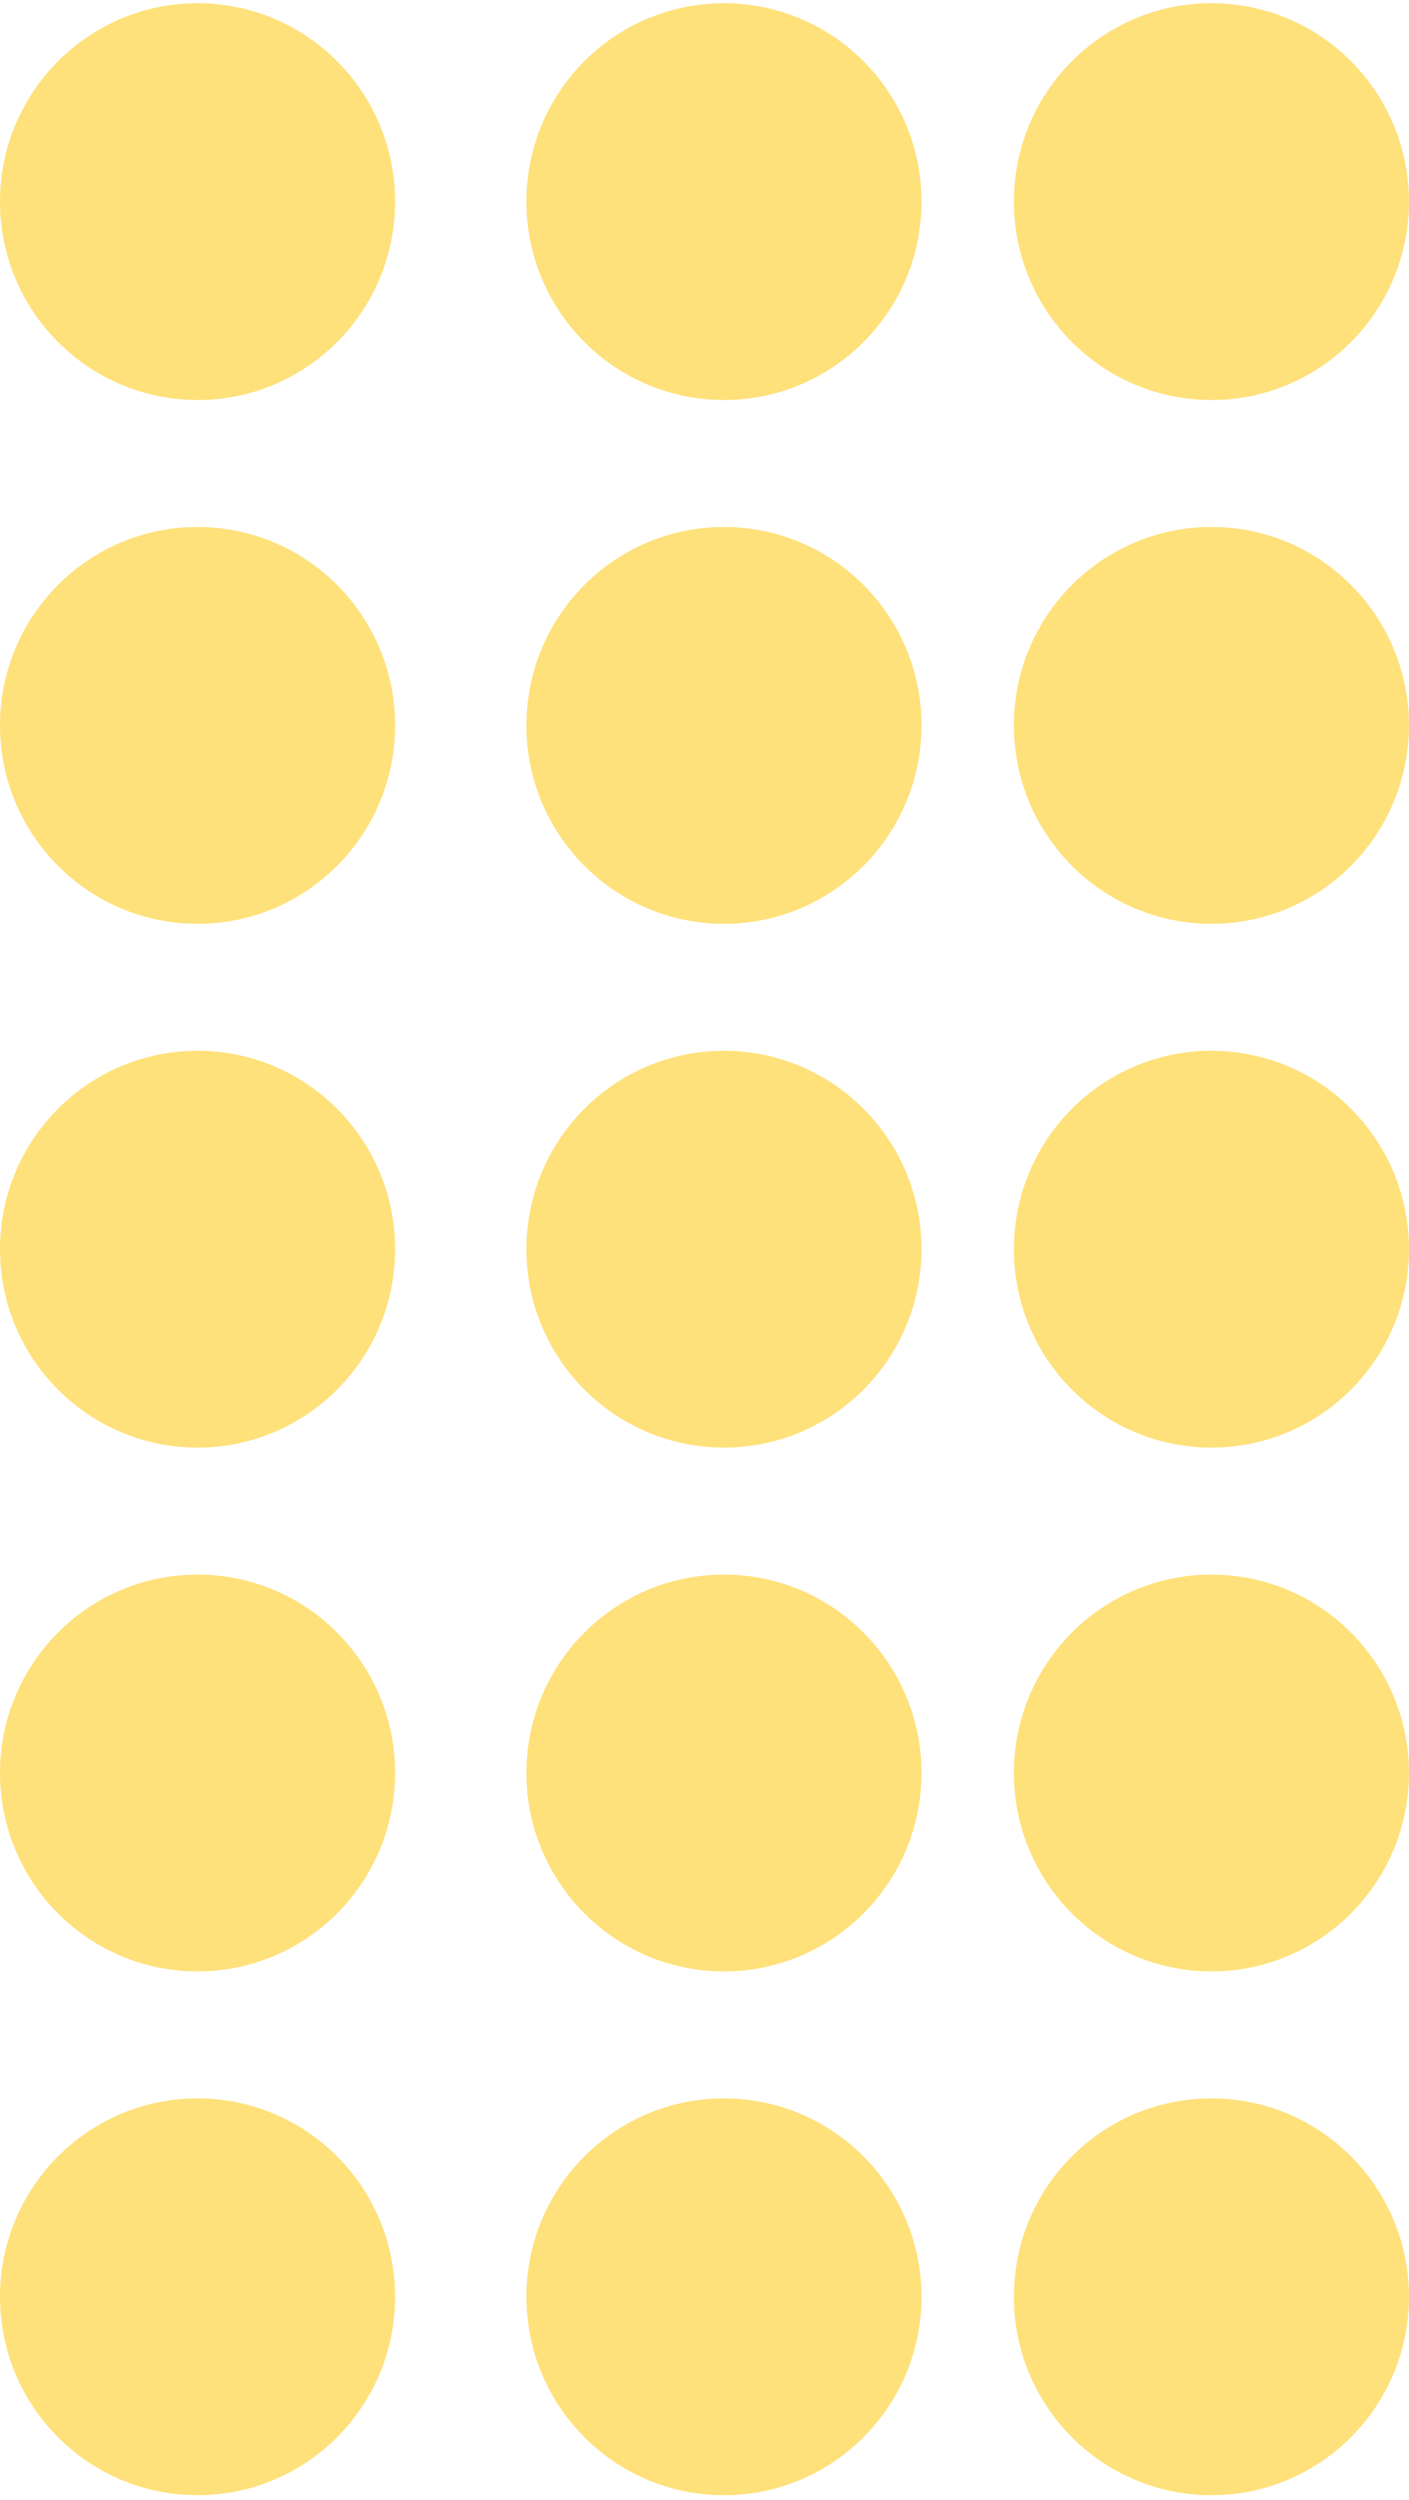 <svg width="230" height="408" viewBox="0 0 230 408" fill="none" xmlns="http://www.w3.org/2000/svg">
<g clip-path="url(#clip0_232_183)">
<path d="M197.752 65.284C179.945 65.284 165.504 50.791 165.504 32.901C165.504 15.011 179.945 0.527 197.752 0.527C215.56 0.527 229.992 15.027 229.992 32.909C229.992 50.791 215.56 65.292 197.752 65.292" fill="#FFE17B"/>
<path d="M118.175 65.284C100.367 65.284 85.927 50.791 85.927 32.901C85.927 15.011 100.367 0.527 118.175 0.527C135.983 0.527 150.423 15.027 150.423 32.909C150.423 50.791 135.991 65.292 118.175 65.292" fill="#FFE17B"/>
<path d="M32.248 65.284C14.44 65.284 0 50.791 0 32.909C0 15.027 14.44 0.527 32.248 0.527C50.055 0.527 64.496 15.027 64.496 32.909C64.496 50.791 50.063 65.292 32.248 65.292" fill="#FFE17B"/>
<path d="M197.752 150.772C179.945 150.772 165.504 136.28 165.504 118.39C165.504 100.5 179.945 86.008 197.752 86.008C215.56 86.008 229.992 100.508 229.992 118.39C229.992 136.272 215.56 150.772 197.752 150.772Z" fill="#FFE17B"/>
<path d="M118.175 150.772C100.367 150.772 85.927 136.28 85.927 118.39C85.927 100.5 100.367 86.008 118.175 86.008C135.983 86.008 150.423 100.508 150.423 118.39C150.423 136.272 135.991 150.772 118.175 150.772Z" fill="#FFE17B"/>
<path d="M32.248 150.772C14.44 150.772 0 136.28 0 118.39C0 100.5 14.44 86.008 32.248 86.008C50.055 86.008 64.496 100.508 64.496 118.39C64.496 136.272 50.063 150.772 32.248 150.772Z" fill="#FFE17B"/>
<path d="M197.752 236.261C179.945 236.261 165.504 221.769 165.504 203.879C165.504 185.989 179.945 171.496 197.752 171.496C215.56 171.496 229.992 185.997 229.992 203.879C229.992 221.761 215.56 236.261 197.752 236.261Z" fill="#FFE17B"/>
<path d="M118.175 236.261C100.367 236.261 85.927 221.769 85.927 203.879C85.927 185.989 100.367 171.496 118.175 171.496C135.983 171.496 150.423 185.997 150.423 203.879C150.423 221.761 135.991 236.261 118.175 236.261Z" fill="#FFE17B"/>
<path d="M32.248 236.261C14.44 236.261 0 221.769 0 203.879C0 185.989 14.44 171.496 32.248 171.496C50.055 171.496 64.496 185.997 64.496 203.879C64.496 221.761 50.063 236.261 32.248 236.261Z" fill="#FFE17B"/>
<path d="M197.752 321.75C179.945 321.75 165.504 307.257 165.504 289.367C165.504 271.477 179.945 256.985 197.752 256.985C215.56 256.985 229.992 271.486 229.992 289.367C229.992 307.249 215.56 321.75 197.752 321.75Z" fill="#FFE17B"/>
<path d="M118.175 321.75C100.367 321.75 85.927 307.257 85.927 289.367C85.927 271.477 100.367 256.985 118.175 256.985C135.983 256.985 150.423 271.486 150.423 289.367C150.423 307.249 135.991 321.75 118.175 321.75Z" fill="#FFE17B"/>
<path d="M32.248 321.75C14.44 321.75 0 307.257 0 289.367C0 271.477 14.44 256.985 32.248 256.985C50.055 256.985 64.496 271.486 64.496 289.367C64.496 307.249 50.063 321.75 32.248 321.75Z" fill="#FFE17B"/>
<path d="M197.752 407.239C179.945 407.239 165.504 392.746 165.504 374.856C165.504 356.966 179.945 342.474 197.752 342.474C215.56 342.474 229.992 356.974 229.992 374.856C229.992 392.738 215.56 407.239 197.752 407.239Z" fill="#FFE17B"/>
<path d="M118.175 407.239C100.367 407.239 85.927 392.746 85.927 374.856C85.927 356.966 100.367 342.474 118.175 342.474C135.983 342.474 150.423 356.974 150.423 374.856C150.423 392.738 135.991 407.239 118.175 407.239Z" fill="#FFE17B"/>
<path d="M32.248 407.239C14.44 407.239 0 392.746 0 374.856C0 356.966 14.44 342.474 32.248 342.474C50.055 342.474 64.496 356.974 64.496 374.856C64.496 392.738 50.063 407.239 32.248 407.239Z" fill="#FFE17B"/>
</g>
<defs>
<clipPath id="clip0_232_183">
<rect width="230" height="406.712" fill="white" transform="translate(0 0.527)"/>
</clipPath>
</defs>
</svg>
